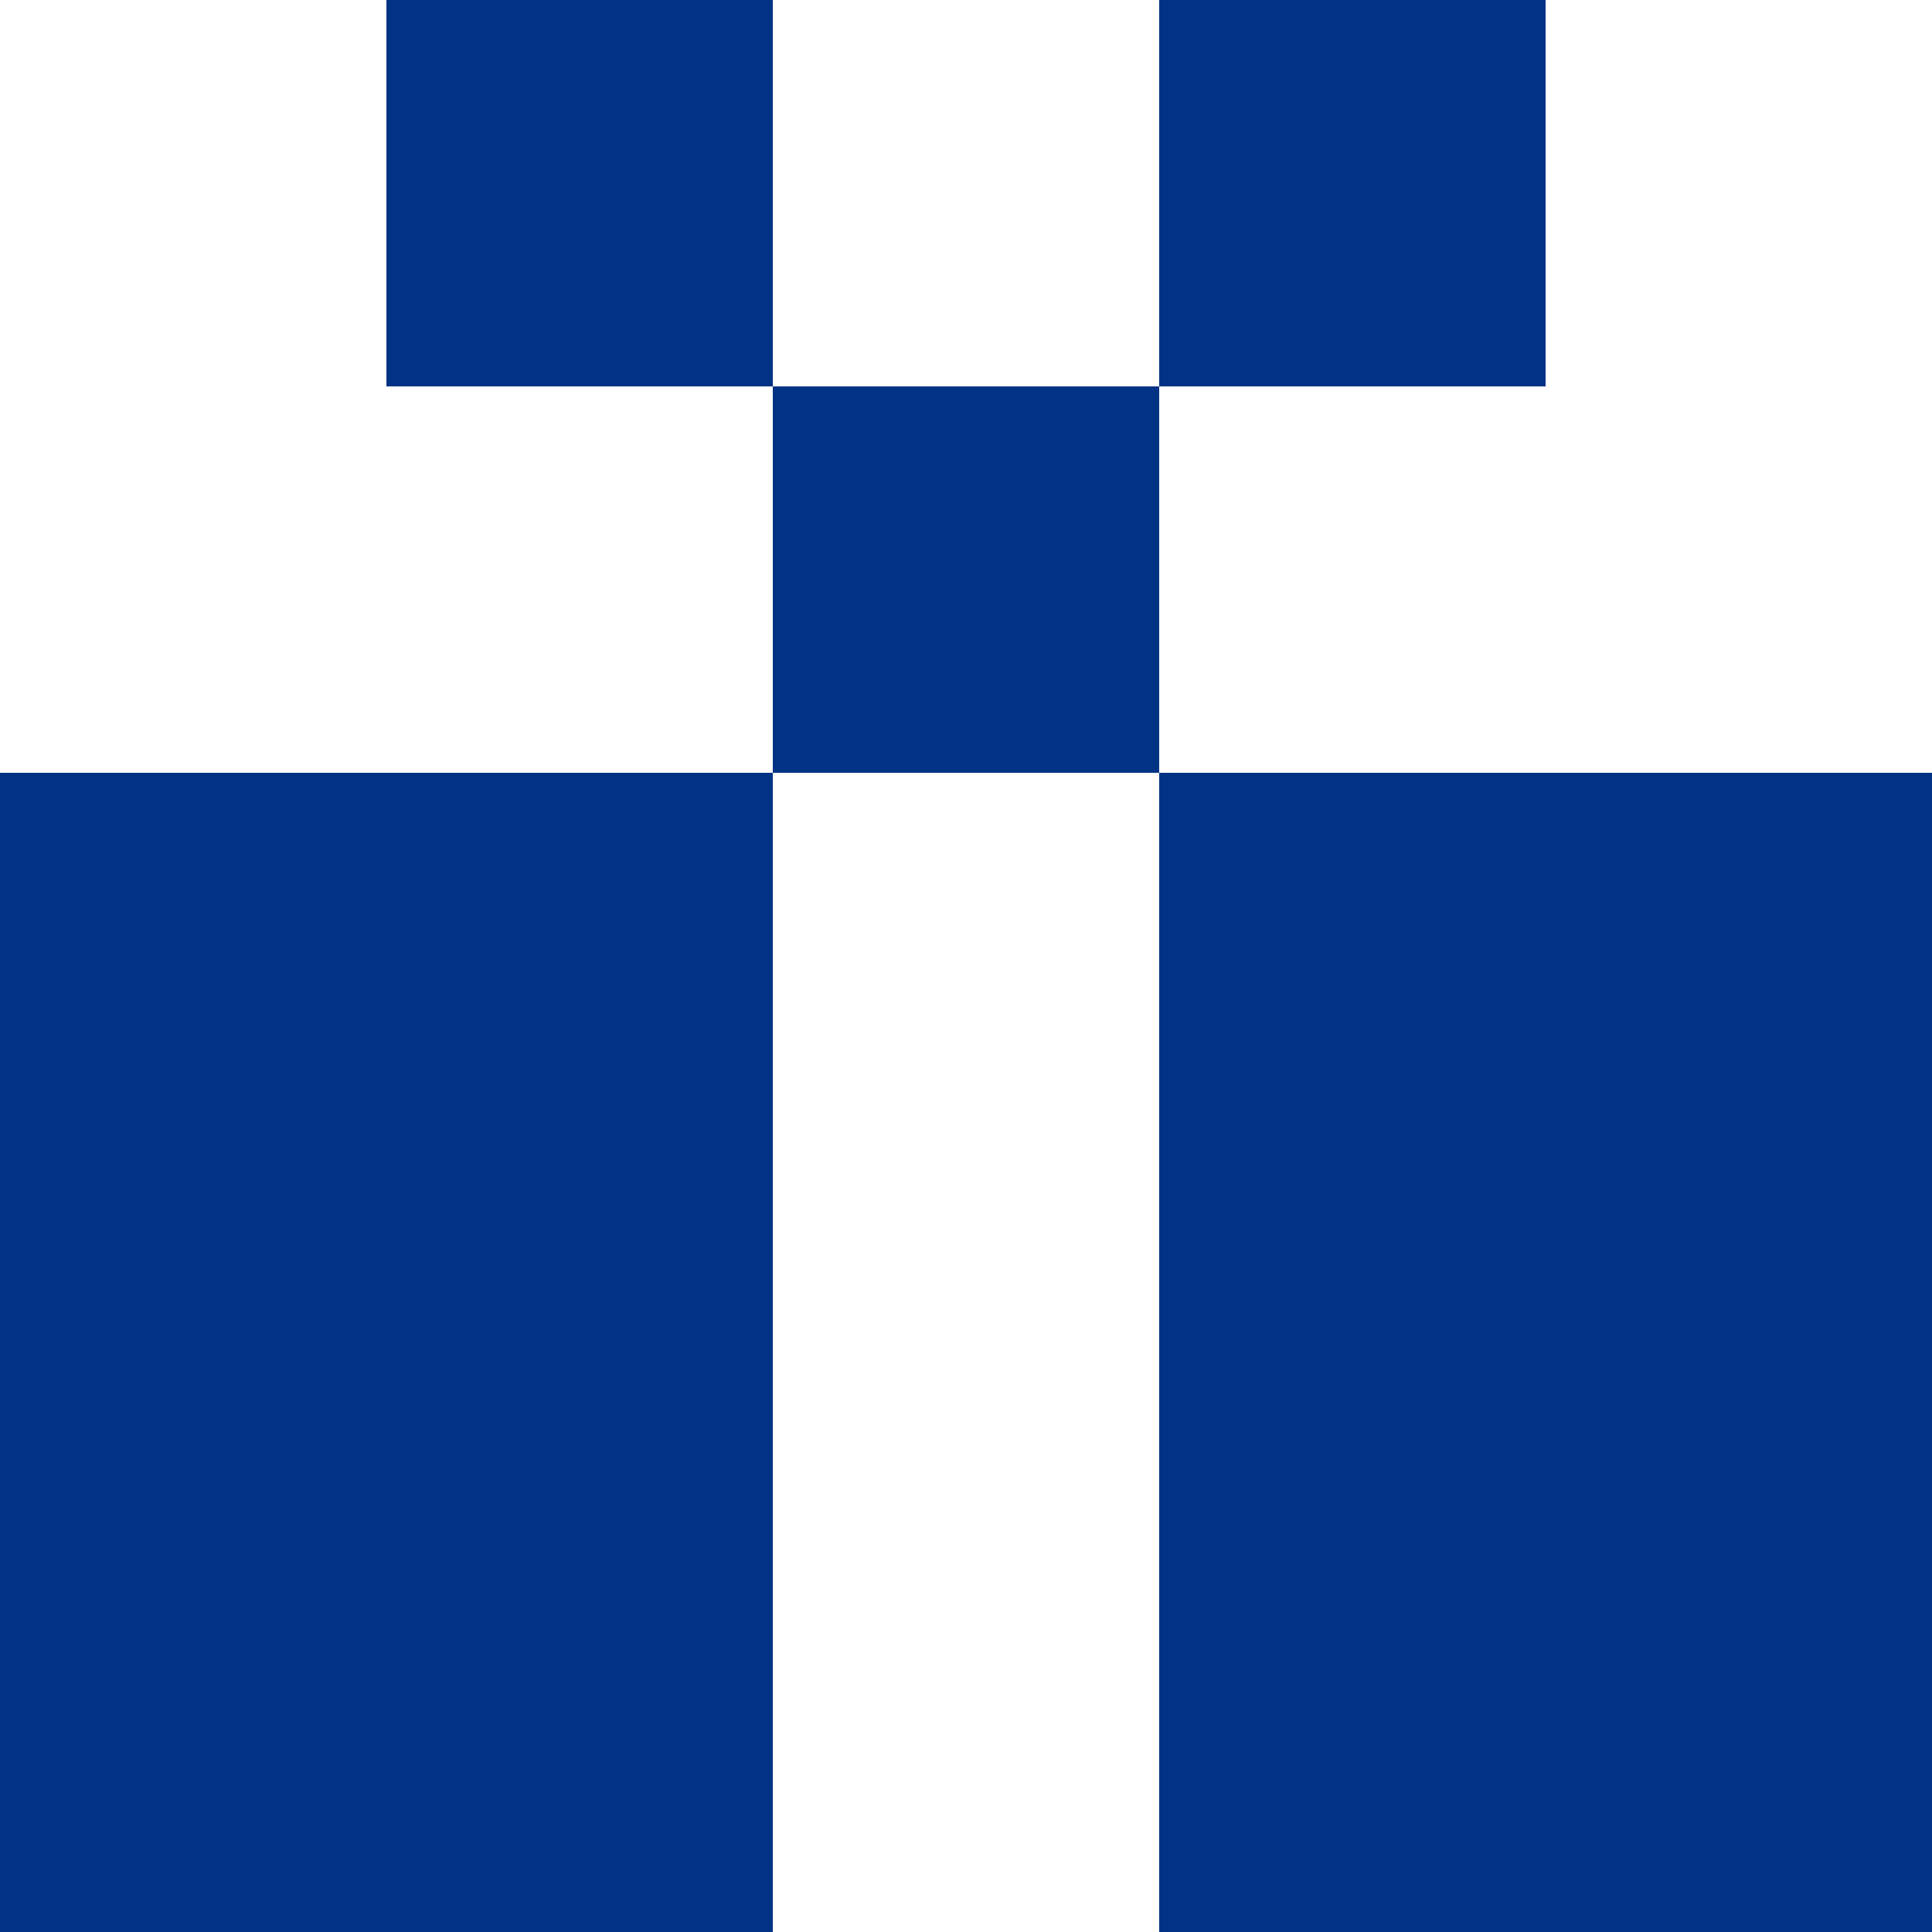 <svg data-name="レイヤー 2" xmlns="http://www.w3.org/2000/svg" viewBox="0 0 10 10"><path d="M0 4h4v6H0zm6 0h4v6H6zM4 2h2v2H4zm2-2h2v2H6zM2 0h2v2H2z" fill="#003384" stroke-width="0" data-name="レイヤー 1"/></svg>